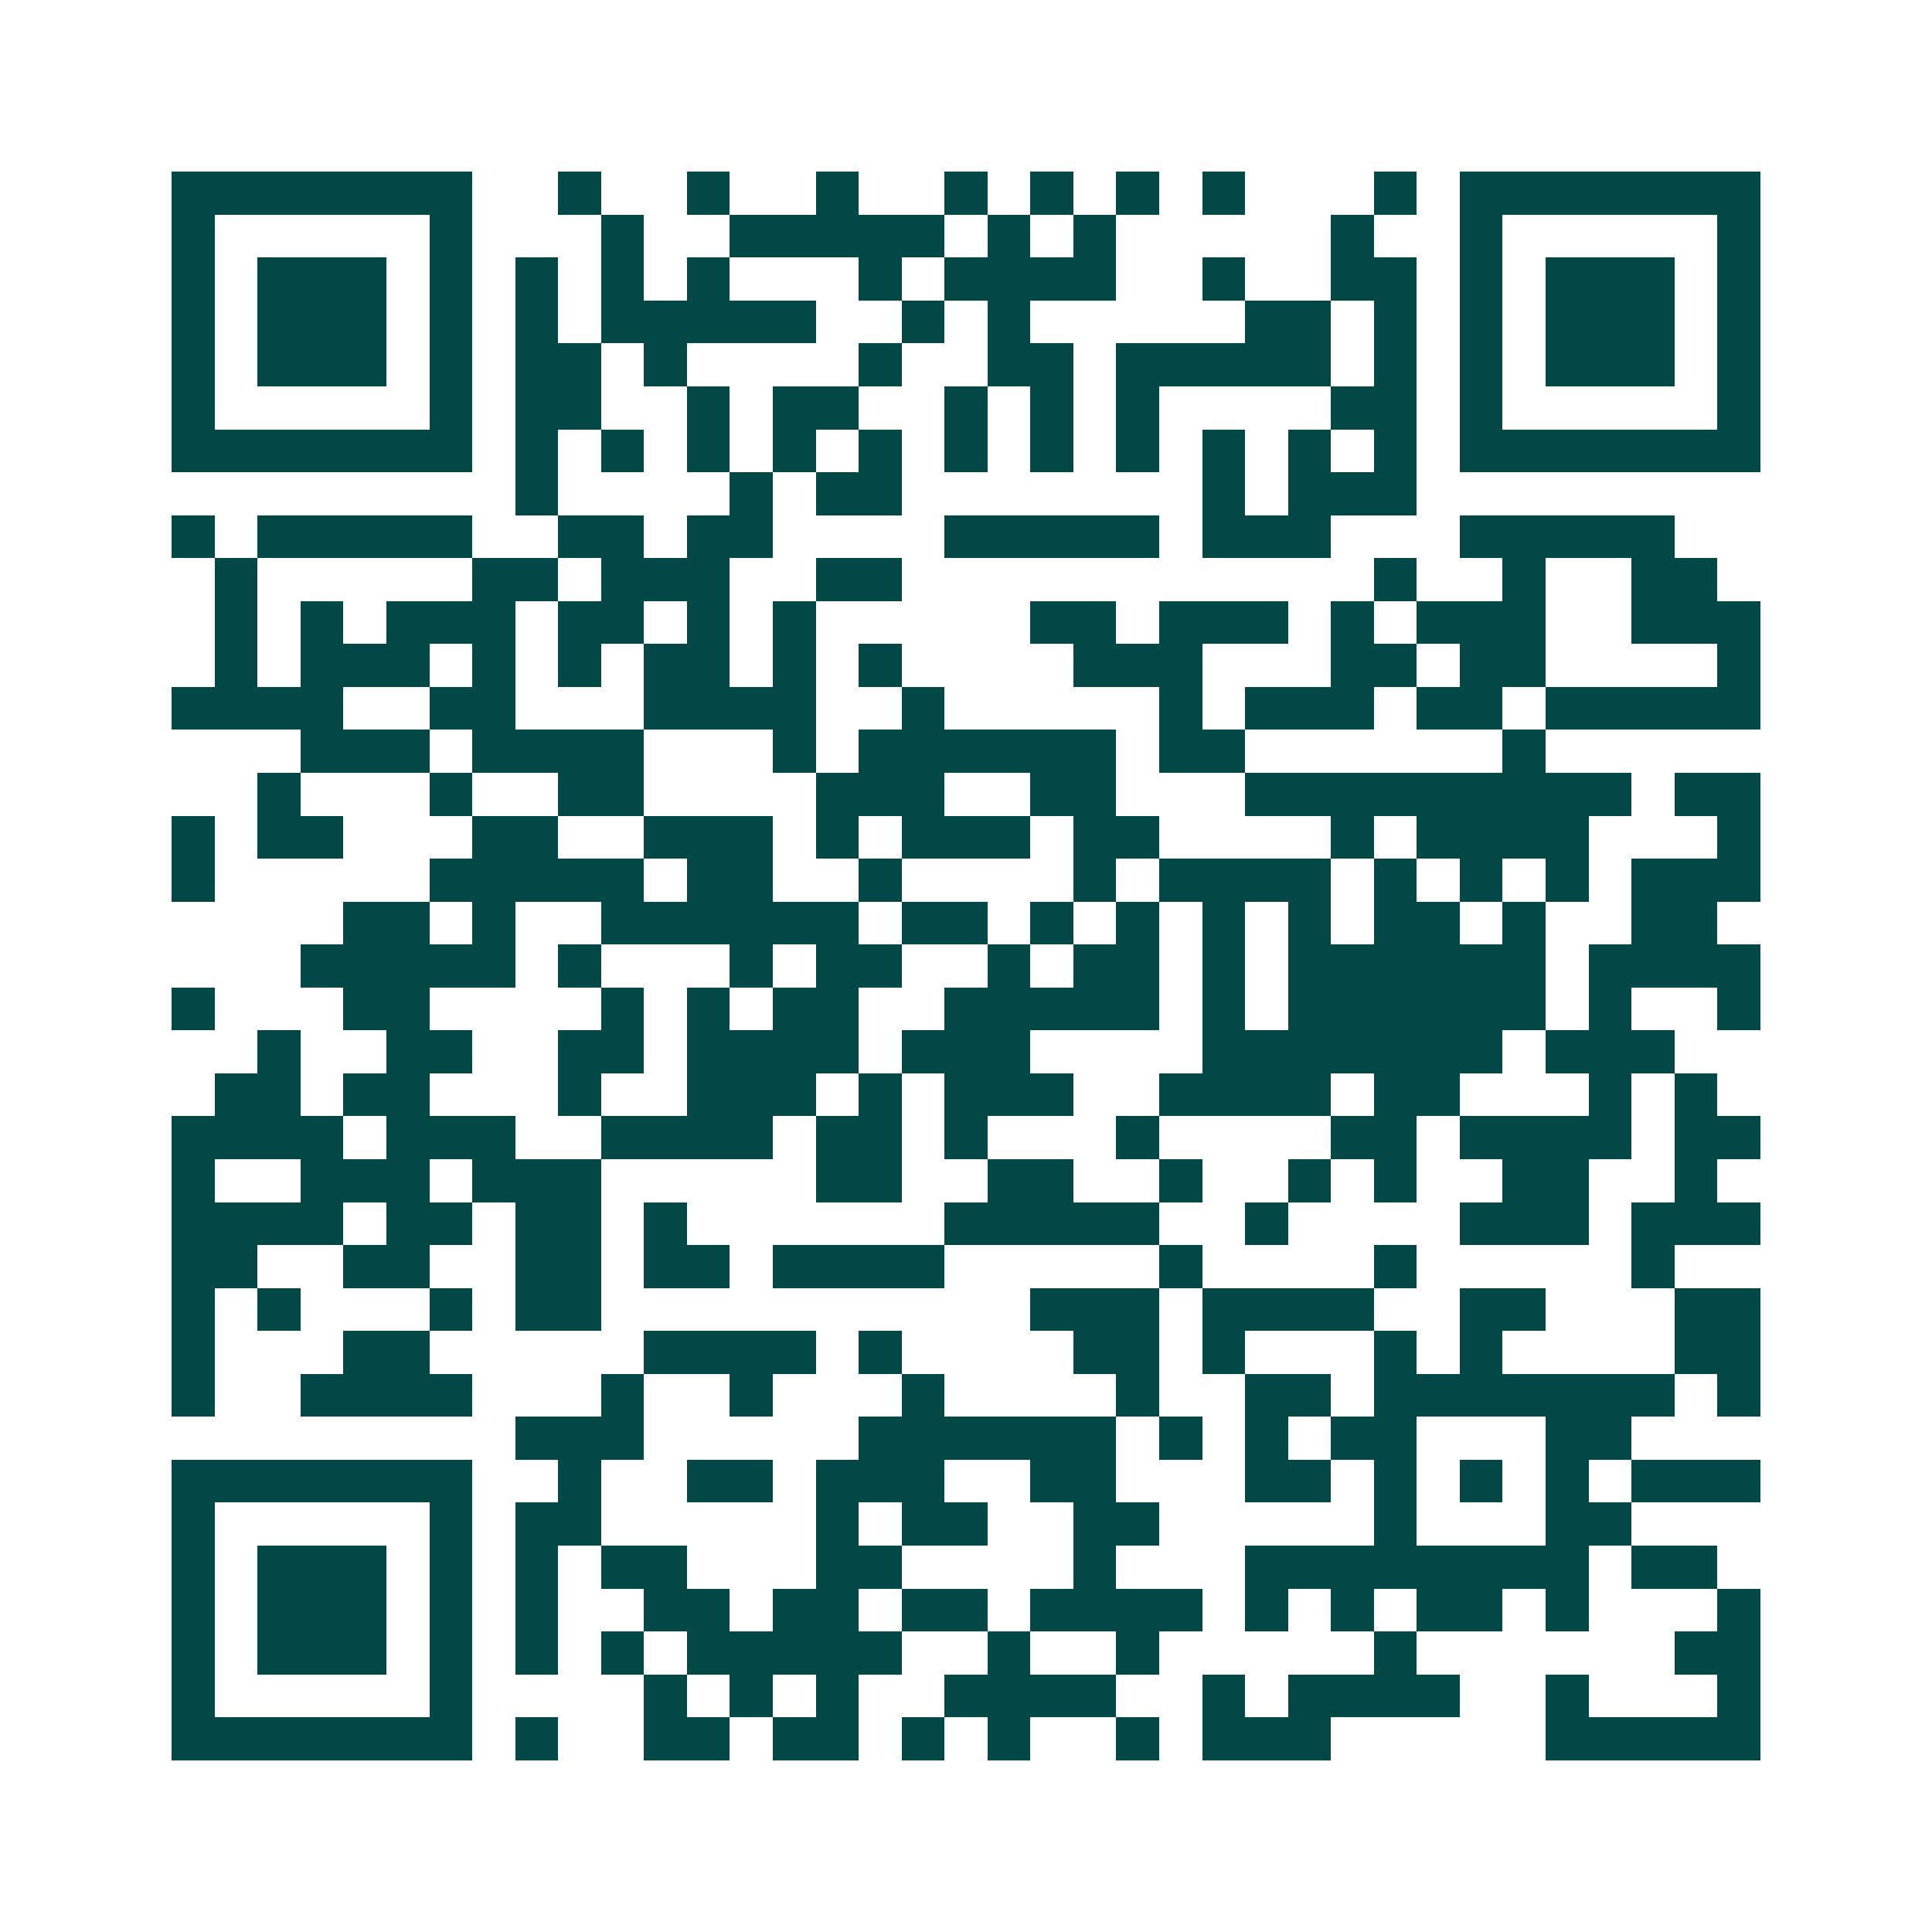 <svg xmlns="http://www.w3.org/2000/svg" width="200" height="200" viewBox="0 0 45 45" shape-rendering="crispEdges"><path fill="#ffffff" d="M0 0h45v45H0z"/><path stroke="#014847" d="M4 4.5h7m2 0h1m2 0h1m2 0h1m2 0h1m1 0h1m1 0h1m1 0h1m3 0h1m1 0h7M4 5.5h1m5 0h1m3 0h1m2 0h5m1 0h1m1 0h1m5 0h1m2 0h1m5 0h1M4 6.5h1m1 0h3m1 0h1m1 0h1m1 0h1m1 0h1m3 0h1m1 0h4m2 0h1m2 0h2m1 0h1m1 0h3m1 0h1M4 7.5h1m1 0h3m1 0h1m1 0h1m1 0h5m2 0h1m1 0h1m5 0h2m1 0h1m1 0h1m1 0h3m1 0h1M4 8.5h1m1 0h3m1 0h1m1 0h2m1 0h1m4 0h1m2 0h2m1 0h5m1 0h1m1 0h1m1 0h3m1 0h1M4 9.5h1m5 0h1m1 0h2m2 0h1m1 0h2m2 0h1m1 0h1m1 0h1m4 0h2m1 0h1m5 0h1M4 10.5h7m1 0h1m1 0h1m1 0h1m1 0h1m1 0h1m1 0h1m1 0h1m1 0h1m1 0h1m1 0h1m1 0h1m1 0h7M12 11.5h1m4 0h1m1 0h2m7 0h1m1 0h3M4 12.5h1m1 0h5m2 0h2m1 0h2m4 0h5m1 0h3m3 0h5M5 13.5h1m5 0h2m1 0h3m2 0h2m11 0h1m2 0h1m2 0h2M5 14.5h1m1 0h1m1 0h3m1 0h2m1 0h1m1 0h1m5 0h2m1 0h3m1 0h1m1 0h3m2 0h3M5 15.5h1m1 0h3m1 0h1m1 0h1m1 0h2m1 0h1m1 0h1m4 0h3m3 0h2m1 0h2m4 0h1M4 16.5h4m2 0h2m3 0h4m2 0h1m5 0h1m1 0h3m1 0h2m1 0h5M7 17.5h3m1 0h4m3 0h1m1 0h6m1 0h2m6 0h1M6 18.5h1m3 0h1m2 0h2m4 0h3m2 0h2m3 0h9m1 0h2M4 19.5h1m1 0h2m3 0h2m2 0h3m1 0h1m1 0h3m1 0h2m4 0h1m1 0h4m3 0h1M4 20.5h1m5 0h5m1 0h2m2 0h1m4 0h1m1 0h4m1 0h1m1 0h1m1 0h1m1 0h3M8 21.5h2m1 0h1m2 0h6m1 0h2m1 0h1m1 0h1m1 0h1m1 0h1m1 0h2m1 0h1m2 0h2M7 22.5h5m1 0h1m3 0h1m1 0h2m2 0h1m1 0h2m1 0h1m1 0h6m1 0h4M4 23.5h1m3 0h2m4 0h1m1 0h1m1 0h2m2 0h5m1 0h1m1 0h6m1 0h1m2 0h1M6 24.5h1m2 0h2m2 0h2m1 0h4m1 0h3m4 0h7m1 0h3M5 25.5h2m1 0h2m3 0h1m2 0h3m1 0h1m1 0h3m2 0h4m1 0h2m3 0h1m1 0h1M4 26.5h4m1 0h3m2 0h4m1 0h2m1 0h1m3 0h1m4 0h2m1 0h4m1 0h2M4 27.5h1m2 0h3m1 0h3m5 0h2m2 0h2m2 0h1m2 0h1m1 0h1m2 0h2m2 0h1M4 28.5h4m1 0h2m1 0h2m1 0h1m6 0h5m2 0h1m4 0h3m1 0h3M4 29.5h2m2 0h2m2 0h2m1 0h2m1 0h4m5 0h1m4 0h1m5 0h1M4 30.5h1m1 0h1m3 0h1m1 0h2m10 0h3m1 0h4m2 0h2m3 0h2M4 31.5h1m3 0h2m5 0h4m1 0h1m4 0h2m1 0h1m3 0h1m1 0h1m4 0h2M4 32.5h1m2 0h4m3 0h1m2 0h1m3 0h1m4 0h1m2 0h2m1 0h7m1 0h1M12 33.5h3m5 0h6m1 0h1m1 0h1m1 0h2m3 0h2M4 34.5h7m2 0h1m2 0h2m1 0h3m2 0h2m3 0h2m1 0h1m1 0h1m1 0h1m1 0h3M4 35.5h1m5 0h1m1 0h2m5 0h1m1 0h2m2 0h2m5 0h1m3 0h2M4 36.5h1m1 0h3m1 0h1m1 0h1m1 0h2m3 0h2m4 0h1m3 0h8m1 0h2M4 37.5h1m1 0h3m1 0h1m1 0h1m2 0h2m1 0h2m1 0h2m1 0h4m1 0h1m1 0h1m1 0h2m1 0h1m3 0h1M4 38.5h1m1 0h3m1 0h1m1 0h1m1 0h1m1 0h5m2 0h1m2 0h1m5 0h1m6 0h2M4 39.5h1m5 0h1m4 0h1m1 0h1m1 0h1m2 0h4m2 0h1m1 0h4m2 0h1m3 0h1M4 40.5h7m1 0h1m2 0h2m1 0h2m1 0h1m1 0h1m2 0h1m1 0h3m5 0h5"/></svg>
